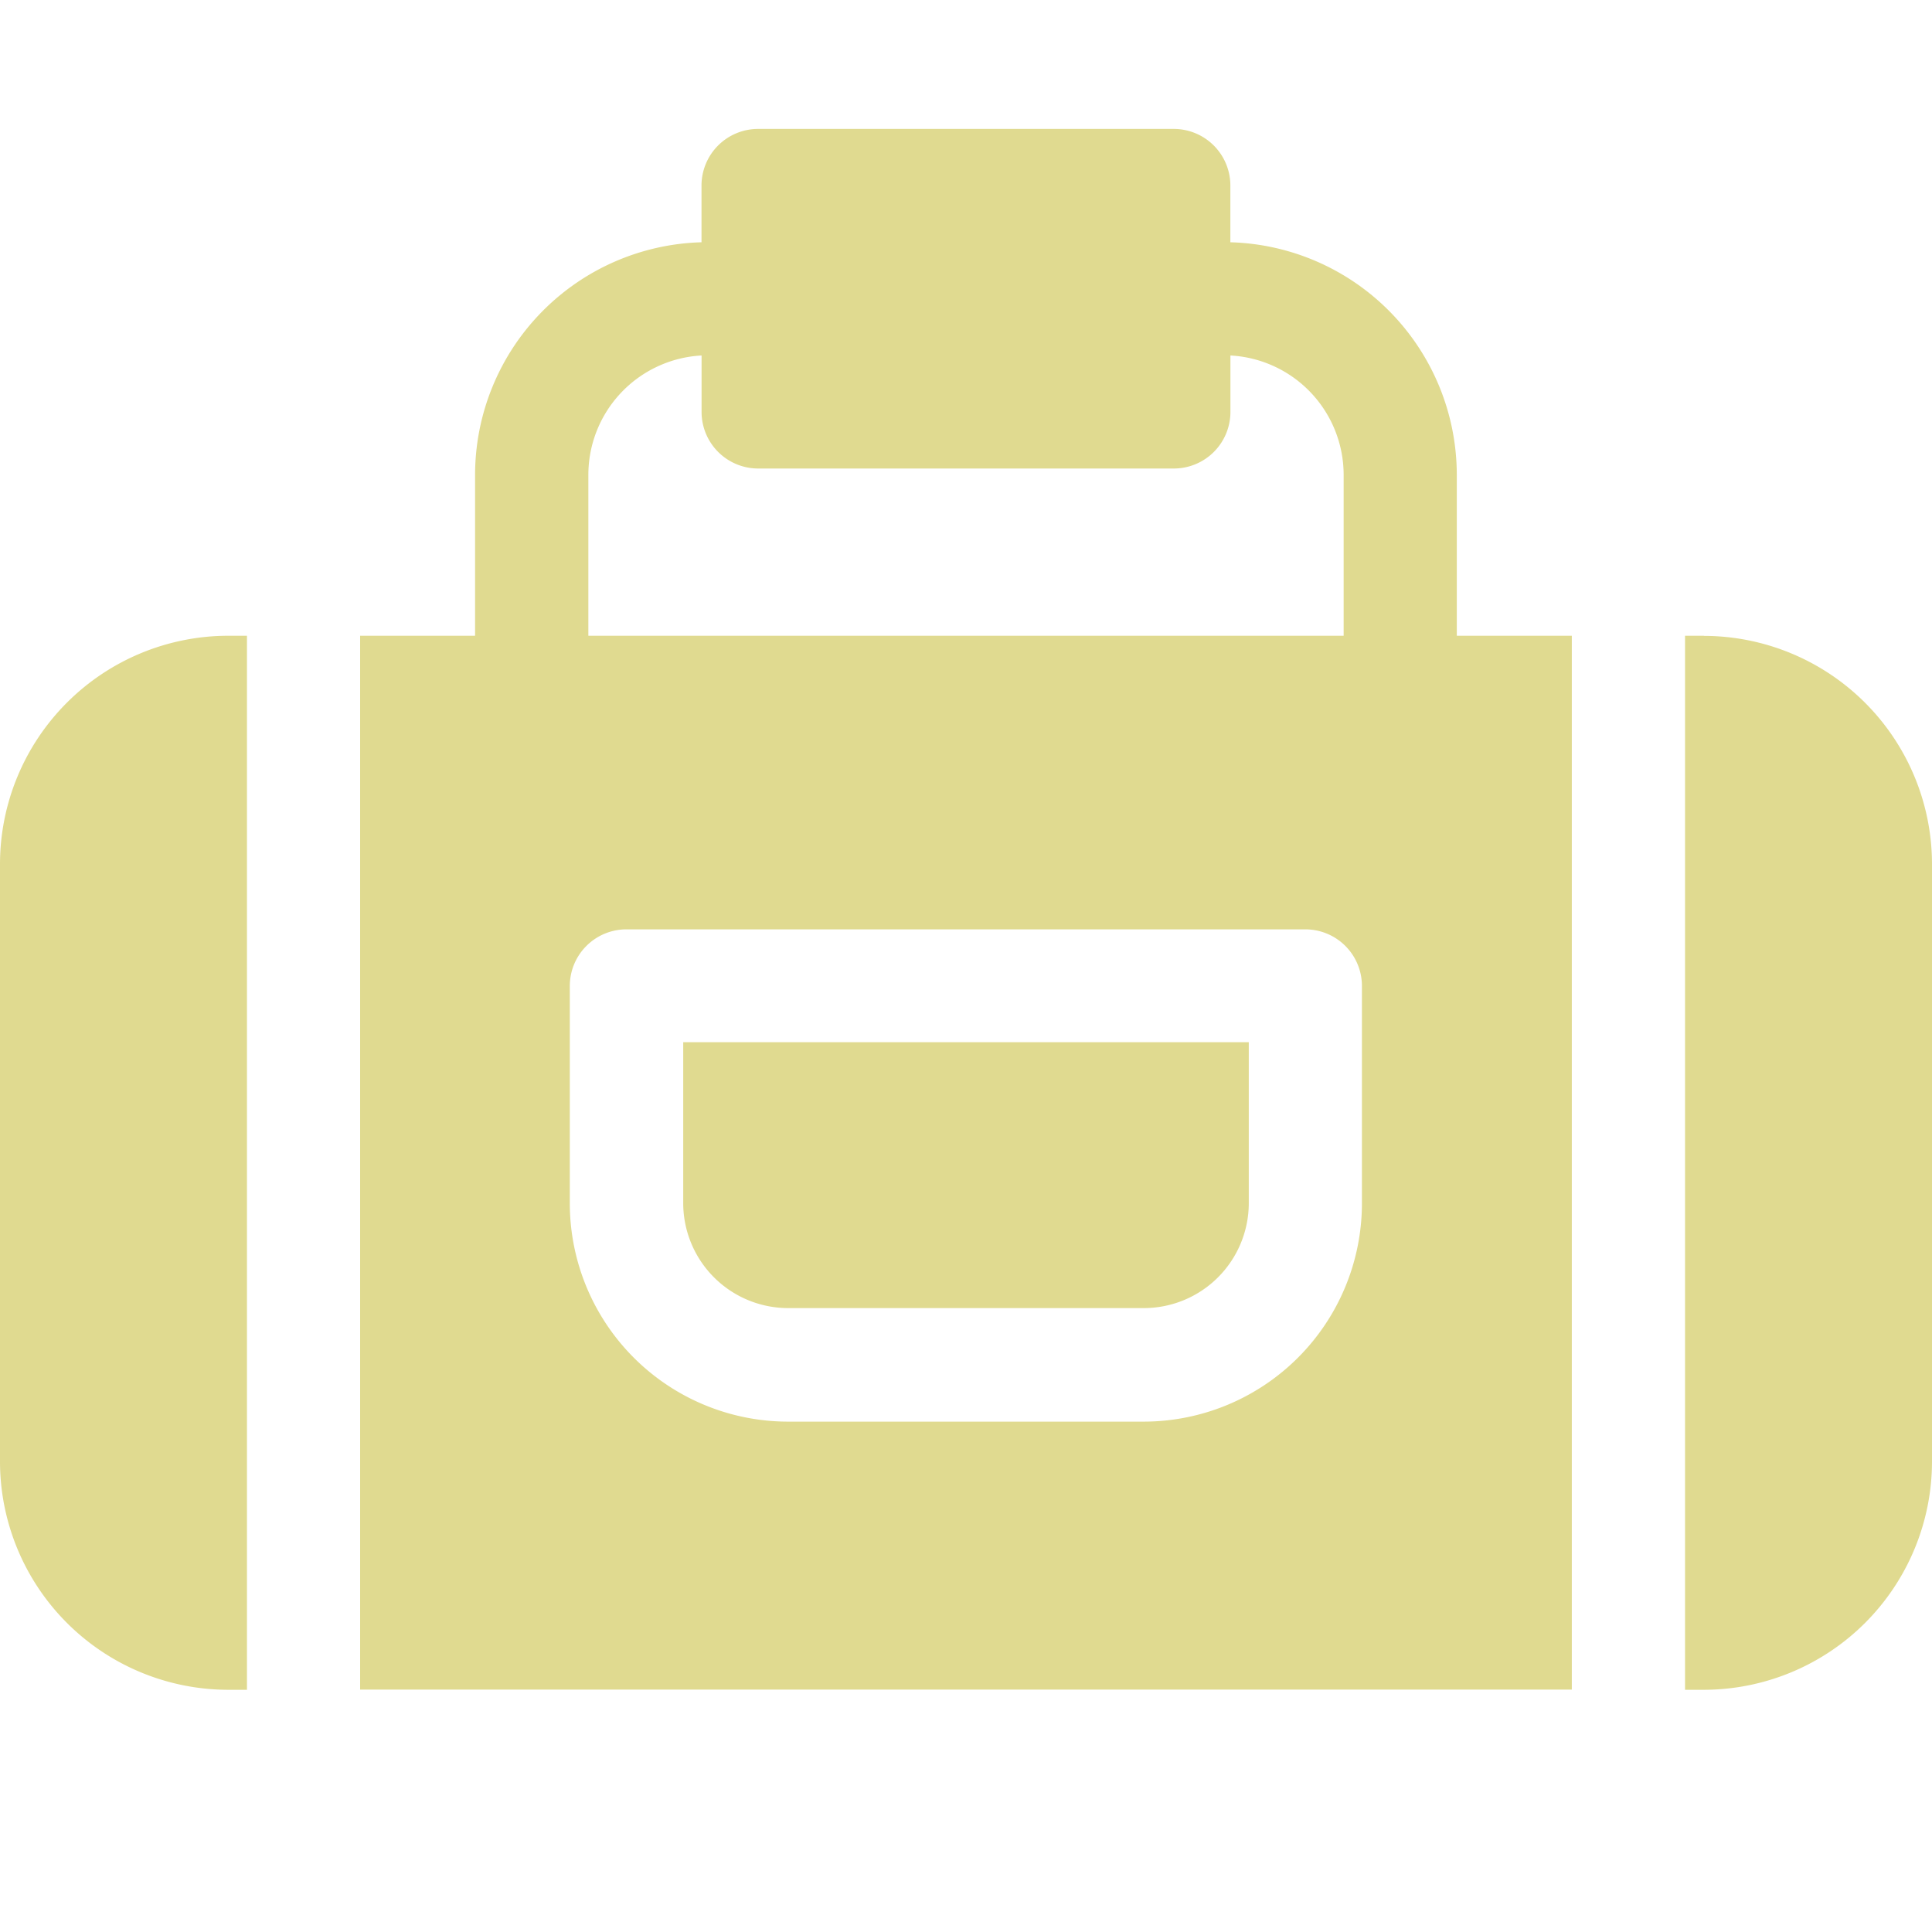 <svg xmlns="http://www.w3.org/2000/svg" width="30" height="30" viewBox="0 0 30 30"><defs><style>.a{fill:none;}.b{fill:#e0da90;}</style></defs><g transform="translate(-56 -224)"><circle class="a" cx="15" cy="15" r="15" transform="translate(56 224)"/><g transform="translate(56 176.81)"><path class="b" d="M446.848,183.533h-.292V199.9h.292a3.547,3.547,0,0,0,3.543-3.543v-9.279a3.547,3.547,0,0,0-3.543-3.543Z" transform="translate(-420.391 -126.471)"/><path class="b" d="M114.259,57.062h-1.786v-2.5a3.616,3.616,0,0,0-3.516-3.61v-.881a.879.879,0,0,0-.879-.879h-6.454a.879.879,0,0,0-.879.879v.881a3.616,3.616,0,0,0-3.516,3.61v2.5H95.444V73.426h18.815V57.062Zm-15.271-2.5a1.857,1.857,0,0,1,1.758-1.852v.876a.879.879,0,0,0,.879.879h6.454a.879.879,0,0,0,.879-.879v-.876a1.857,1.857,0,0,1,1.758,1.852v2.5H98.988ZM98.7,62.5a.879.879,0,0,1,.879-.879h10.54A.879.879,0,0,1,111,62.5v3.378a3.391,3.391,0,0,1-3.387,3.387H102.09A3.391,3.391,0,0,1,98.7,65.873V62.5Z" transform="translate(-89.852)"/><path class="b" d="M3.835,183.533H3.543A3.547,3.547,0,0,0,0,187.076v9.279A3.547,3.547,0,0,0,3.543,199.9h.292Z" transform="translate(0 -126.471)"/><path class="b" d="M181.06,293.763a1.631,1.631,0,0,0,1.629,1.629h5.523a1.631,1.631,0,0,0,1.63-1.629v-2.5H181.06Z" transform="translate(-170.451 -227.89)"/></g></g></svg>